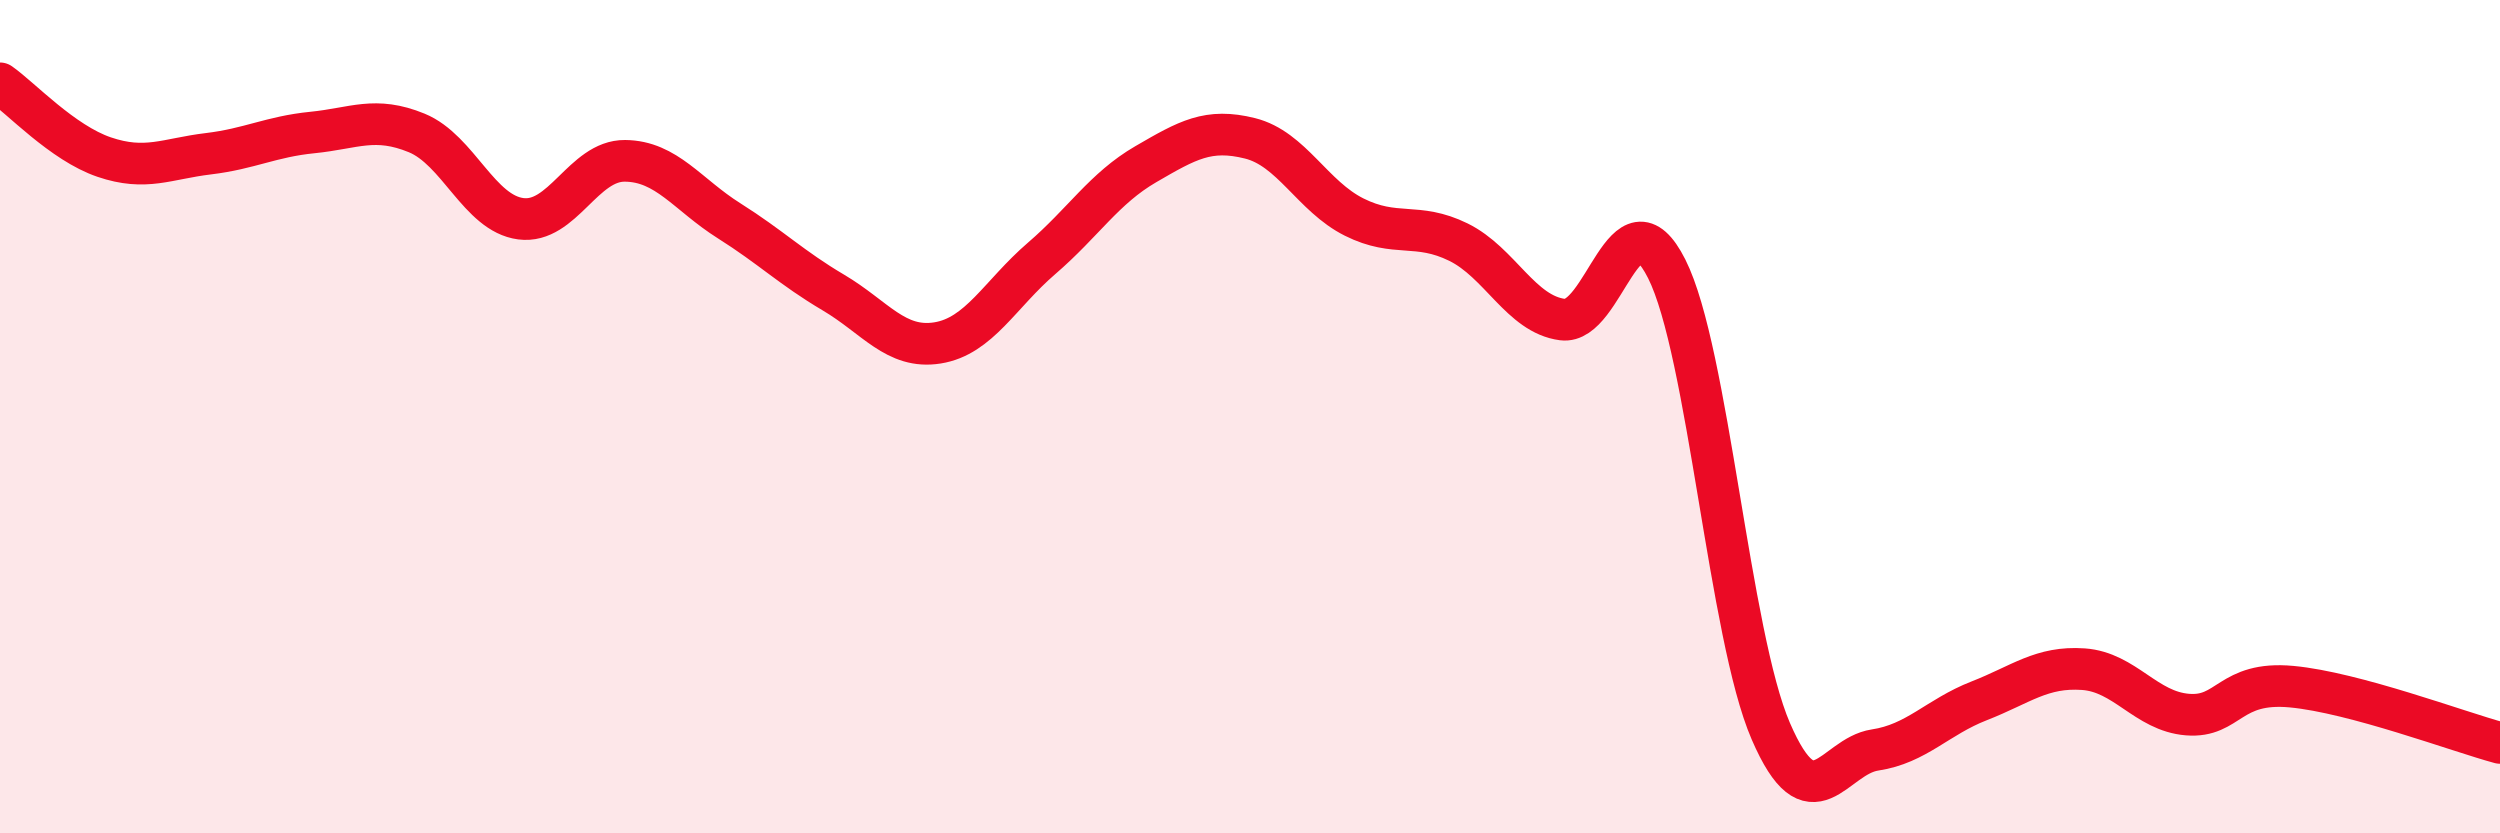 
    <svg width="60" height="20" viewBox="0 0 60 20" xmlns="http://www.w3.org/2000/svg">
      <path
        d="M 0,2 C 0.5,2.35 1.5,3.43 2.5,3.77 C 3.5,4.11 4,3.81 5,3.69 C 6,3.57 6.5,3.28 7.5,3.18 C 8.5,3.08 9,2.78 10,3.19 C 11,3.6 11.5,5.12 12.5,5.25 C 13.5,5.38 14,3.85 15,3.86 C 16,3.87 16.5,4.67 17.5,5.3 C 18.5,5.93 19,6.43 20,7.02 C 21,7.61 21.5,8.39 22.5,8.23 C 23.5,8.07 24,7.06 25,6.2 C 26,5.34 26.5,4.52 27.5,3.94 C 28.5,3.36 29,3.07 30,3.32 C 31,3.57 31.5,4.71 32.5,5.21 C 33.5,5.71 34,5.32 35,5.81 C 36,6.3 36.5,7.54 37.5,7.67 C 38.5,7.8 39,4.47 40,6.45 C 41,8.43 41.5,15.24 42.5,17.55 C 43.5,19.86 44,18.15 45,18 C 46,17.85 46.5,17.21 47.5,16.82 C 48.5,16.43 49,15.99 50,16.06 C 51,16.13 51.5,17.07 52.5,17.15 C 53.5,17.23 53.5,16.34 55,16.48 C 56.5,16.62 59,17.56 60,17.83L60 20L0 20Z"
        fill="#EB0A25"
        opacity="0.1"
        stroke-linecap="round"
        stroke-linejoin="round"
      />
      <path
        d="M 0,2 C 0.5,2.35 1.5,3.43 2.5,3.77 C 3.5,4.11 4,3.81 5,3.69 C 6,3.57 6.5,3.28 7.5,3.18 C 8.5,3.08 9,2.78 10,3.19 C 11,3.6 11.5,5.12 12.5,5.25 C 13.5,5.38 14,3.85 15,3.86 C 16,3.87 16.5,4.67 17.5,5.3 C 18.5,5.93 19,6.43 20,7.02 C 21,7.61 21.5,8.39 22.5,8.23 C 23.5,8.07 24,7.06 25,6.2 C 26,5.34 26.5,4.52 27.5,3.94 C 28.5,3.36 29,3.07 30,3.32 C 31,3.57 31.5,4.71 32.5,5.21 C 33.5,5.71 34,5.32 35,5.81 C 36,6.3 36.5,7.54 37.5,7.67 C 38.5,7.8 39,4.47 40,6.45 C 41,8.43 41.5,15.24 42.5,17.55 C 43.5,19.86 44,18.15 45,18 C 46,17.85 46.5,17.21 47.5,16.82 C 48.5,16.43 49,15.99 50,16.06 C 51,16.13 51.5,17.07 52.5,17.15 C 53.5,17.23 53.5,16.34 55,16.48 C 56.5,16.62 59,17.56 60,17.83"
        stroke="#EB0A25"
        stroke-width="1"
        fill="none"
        stroke-linecap="round"
        stroke-linejoin="round"
      />
    </svg>
  